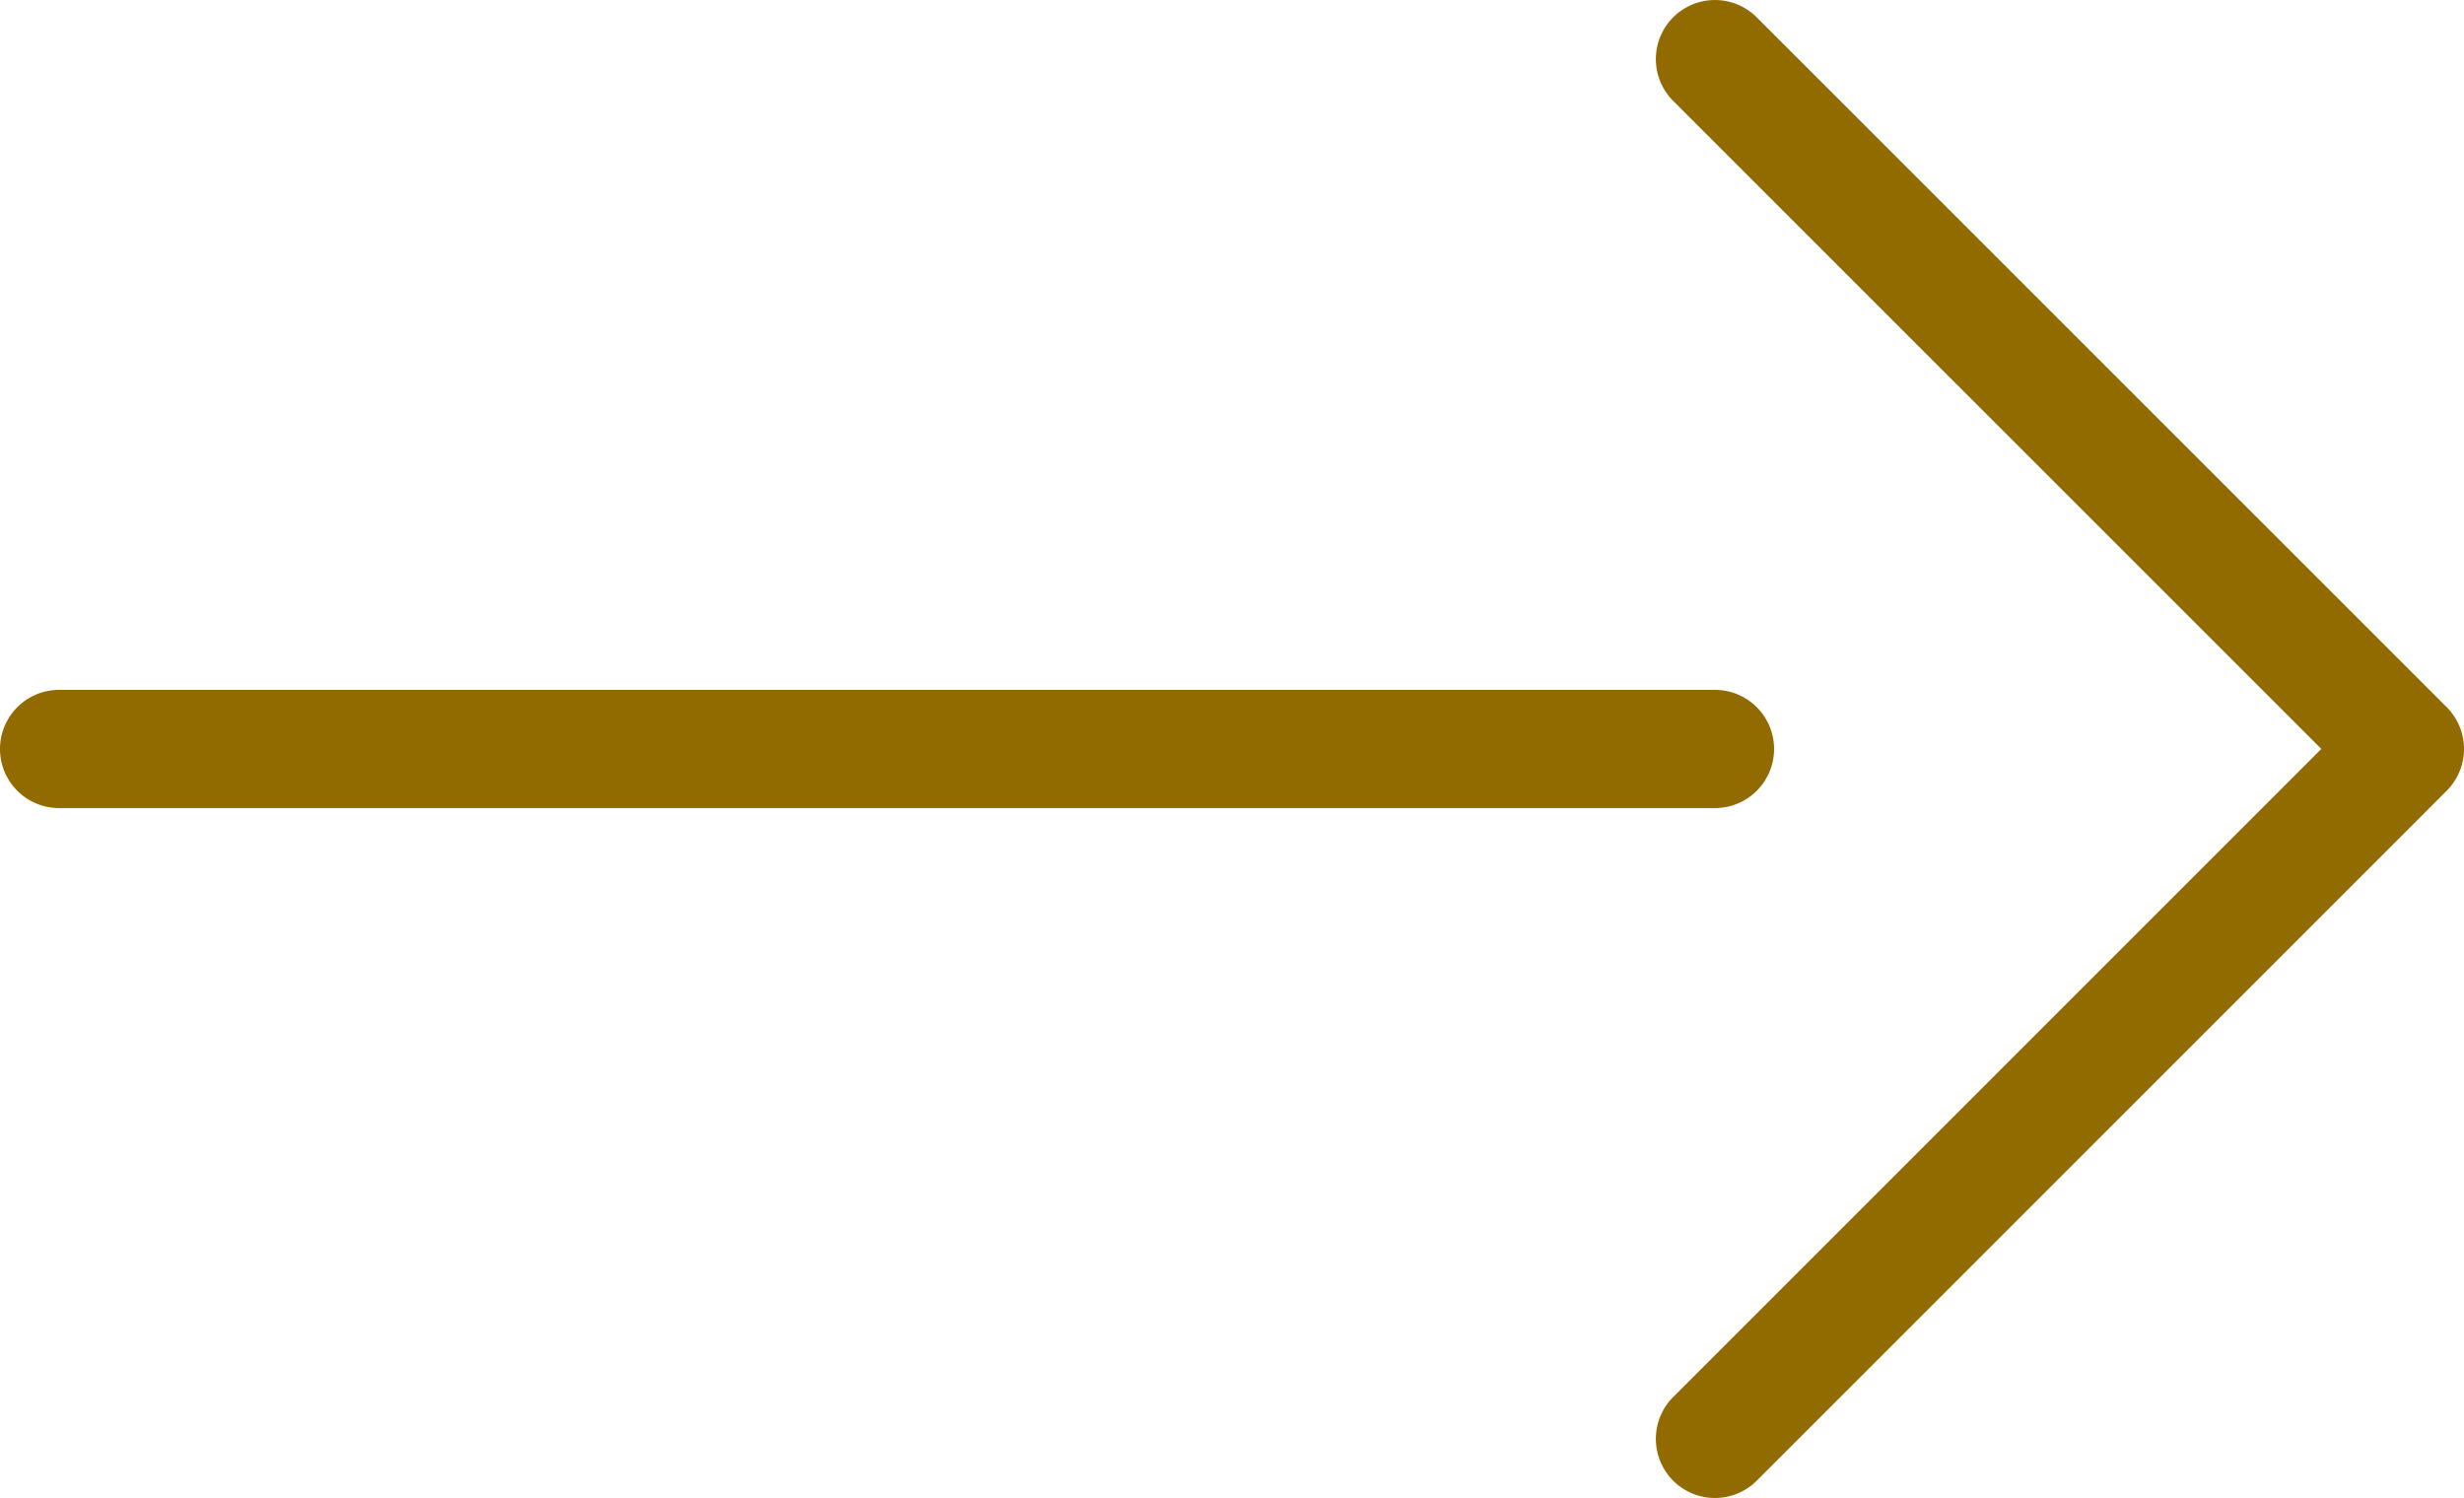 <svg xmlns="http://www.w3.org/2000/svg" width="62.538" height="38.022" viewBox="0 0 62.538 38.022"><g transform="translate(1.5 36.522) rotate(-90)"><path d="M35.022,19.011a1.5,1.5,0,0,1-1.061-.439L17.51,2.121,1.061,18.572a1.5,1.5,0,0,1-2.121,0,1.5,1.5,0,0,1,0-2.121L16.45-1.061A1.5,1.5,0,0,1,17.51-1.5a1.5,1.5,0,0,1,1.061.439L36.083,16.45a1.5,1.5,0,0,1-1.061,2.561Z" transform="translate(35.022 59.538) rotate(180)" fill="#916b00"/><path d="M197-4337.538a1.5,1.5,0,0,1-1.5-1.5v-42.027a1.5,1.5,0,0,1,1.5-1.5,1.5,1.5,0,0,1,1.5,1.5v42.027A1.5,1.5,0,0,1,197-4337.538Z" transform="translate(-179.489 4381.065)" fill="#916b00"/></g></svg>